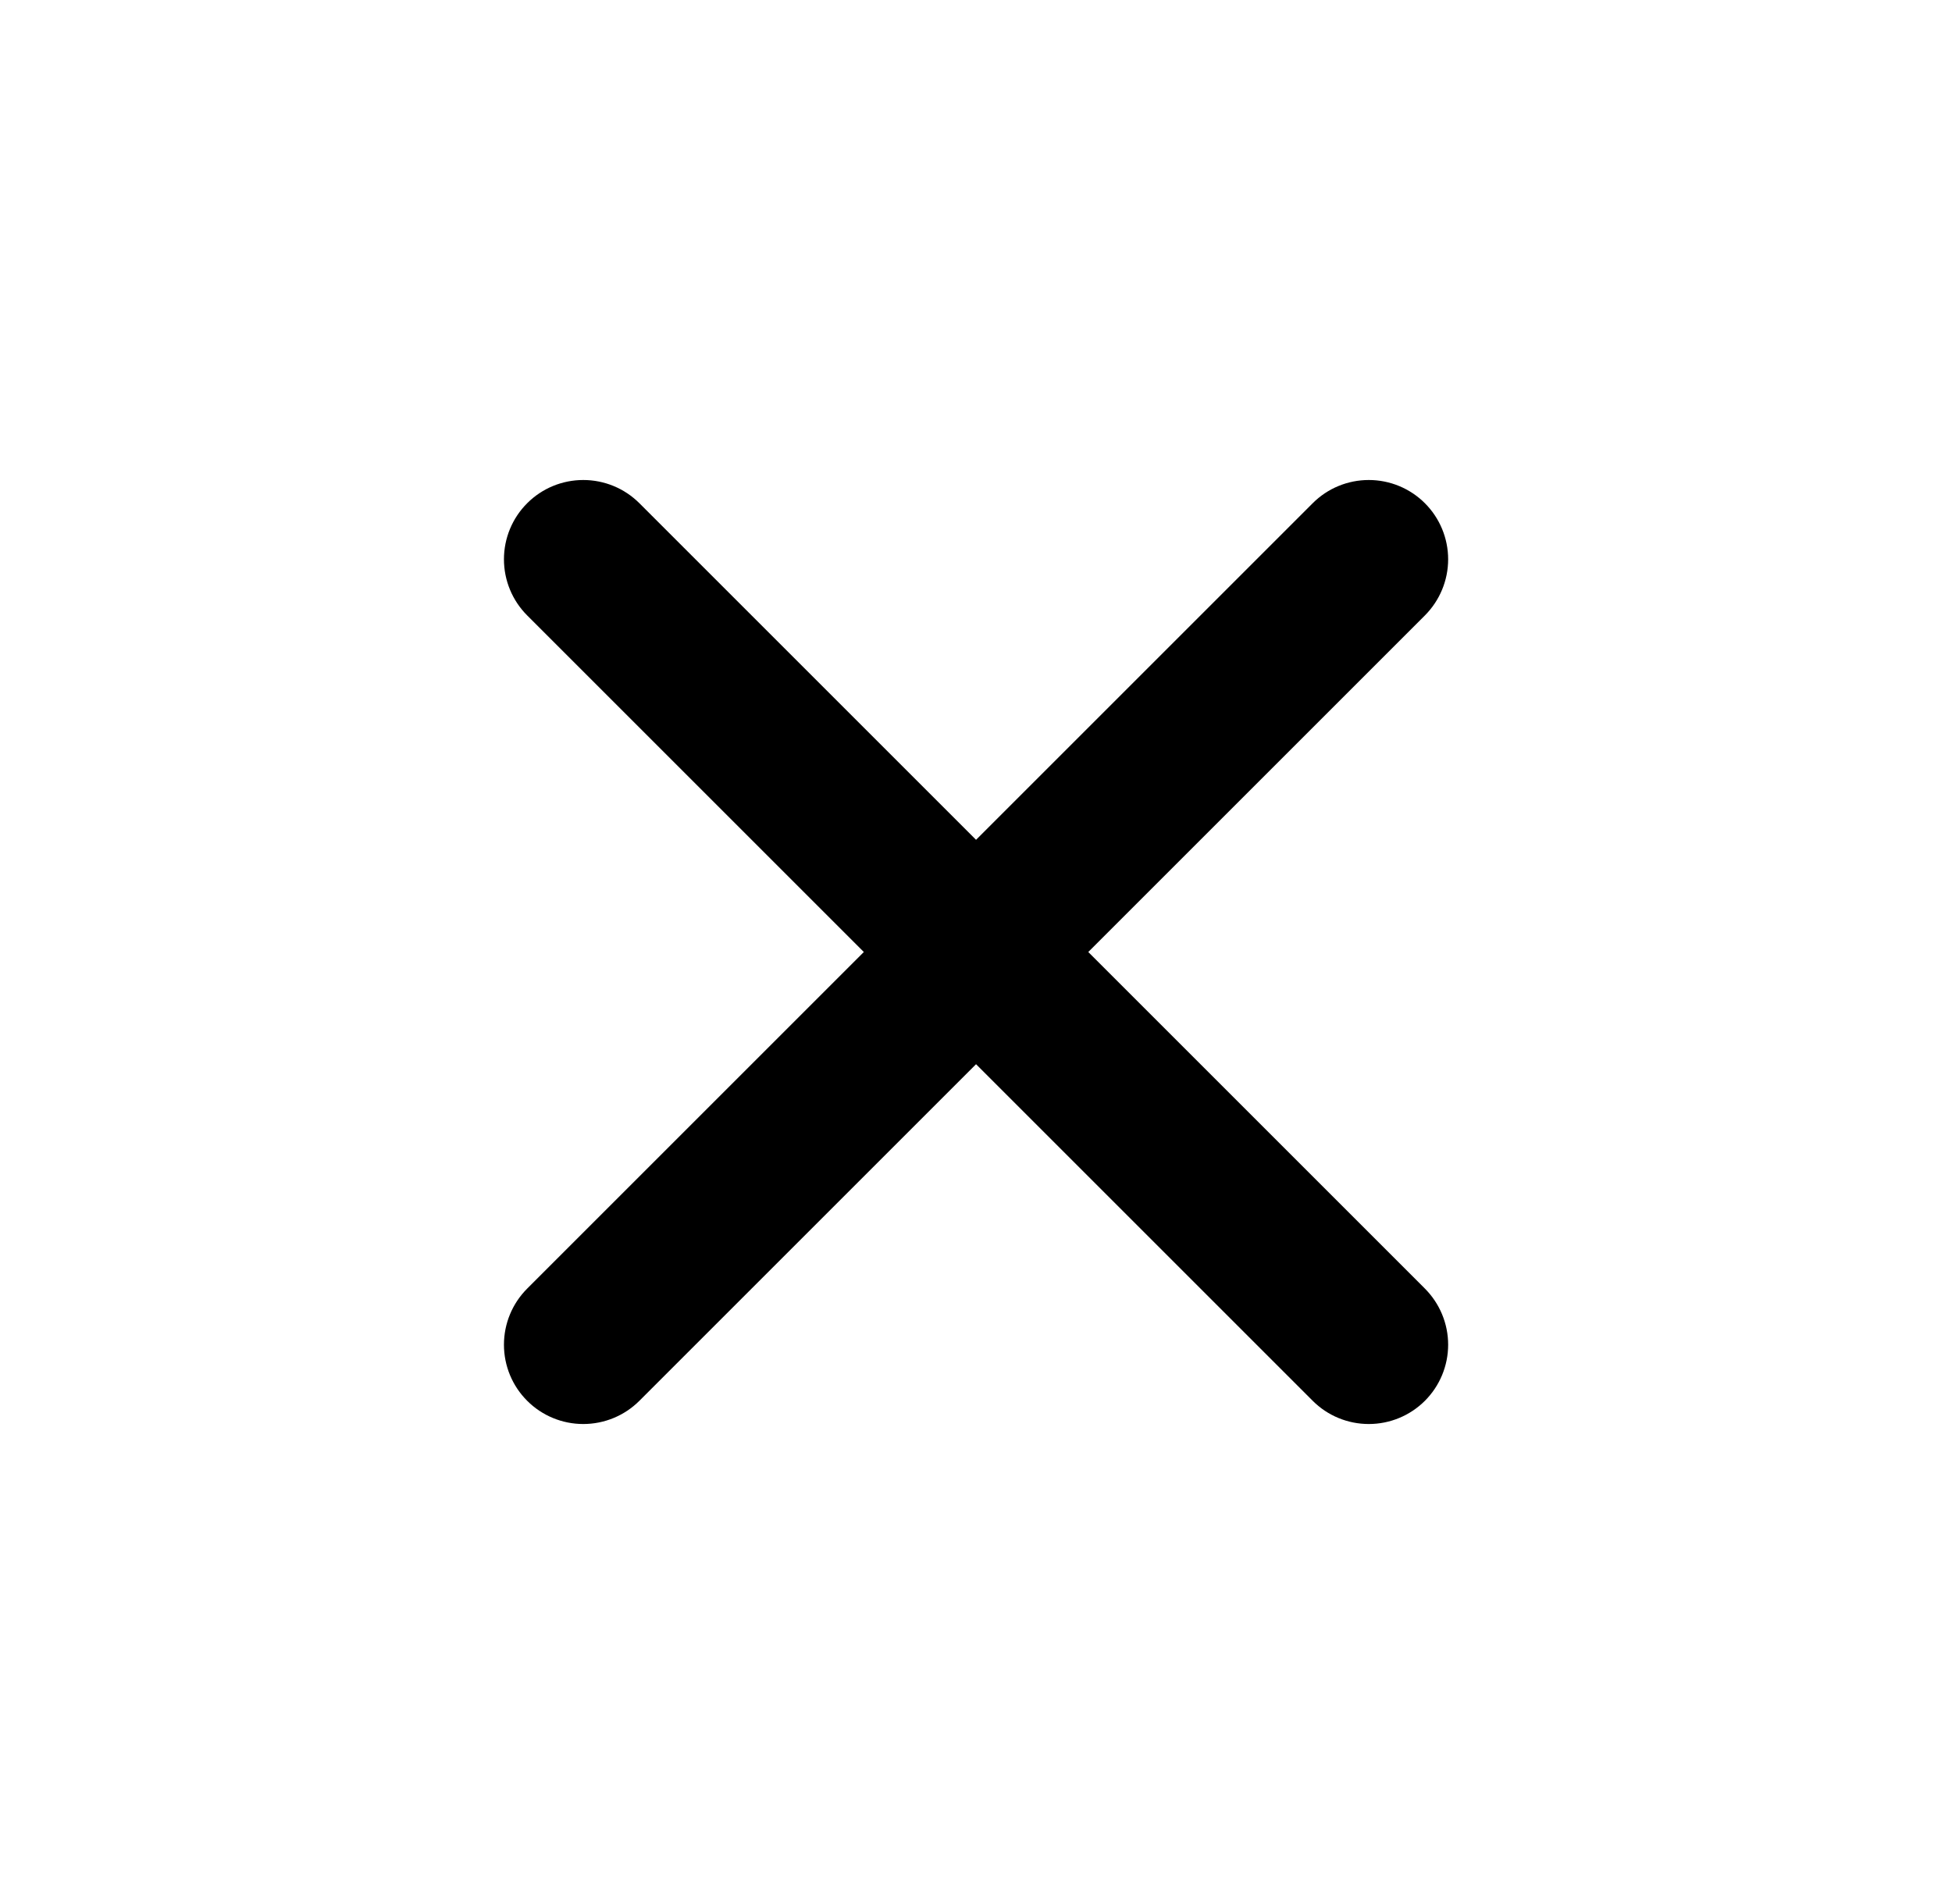 <svg width="41" height="40" viewBox="0 0 41 40" fill="none" xmlns="http://www.w3.org/2000/svg">
<g id="plus">
<path id="Vector" d="M27.572 29.428L20.501 22.357L13.43 29.428C13.117 29.741 12.693 29.916 12.251 29.916C11.809 29.916 11.385 29.741 11.073 29.428C10.76 29.116 10.585 28.692 10.585 28.25C10.585 27.808 10.76 27.384 11.073 27.071L18.144 20L11.073 12.929C10.76 12.616 10.585 12.192 10.585 11.75C10.585 11.308 10.76 10.884 11.073 10.572C11.385 10.259 11.809 10.084 12.251 10.084C12.693 10.084 13.117 10.259 13.43 10.572L20.501 17.643L27.572 10.572C27.884 10.259 28.308 10.084 28.75 10.084C29.192 10.084 29.616 10.259 29.929 10.572C30.241 10.884 30.417 11.308 30.417 11.75C30.417 12.192 30.241 12.616 29.929 12.929L22.858 20L29.929 27.071C30.241 27.384 30.417 27.808 30.417 28.25C30.417 28.692 30.241 29.116 29.929 29.428C29.616 29.741 29.192 29.916 28.75 29.916C28.308 29.916 27.884 29.741 27.572 29.428Z" fill="black"/>
</g>
</svg>
